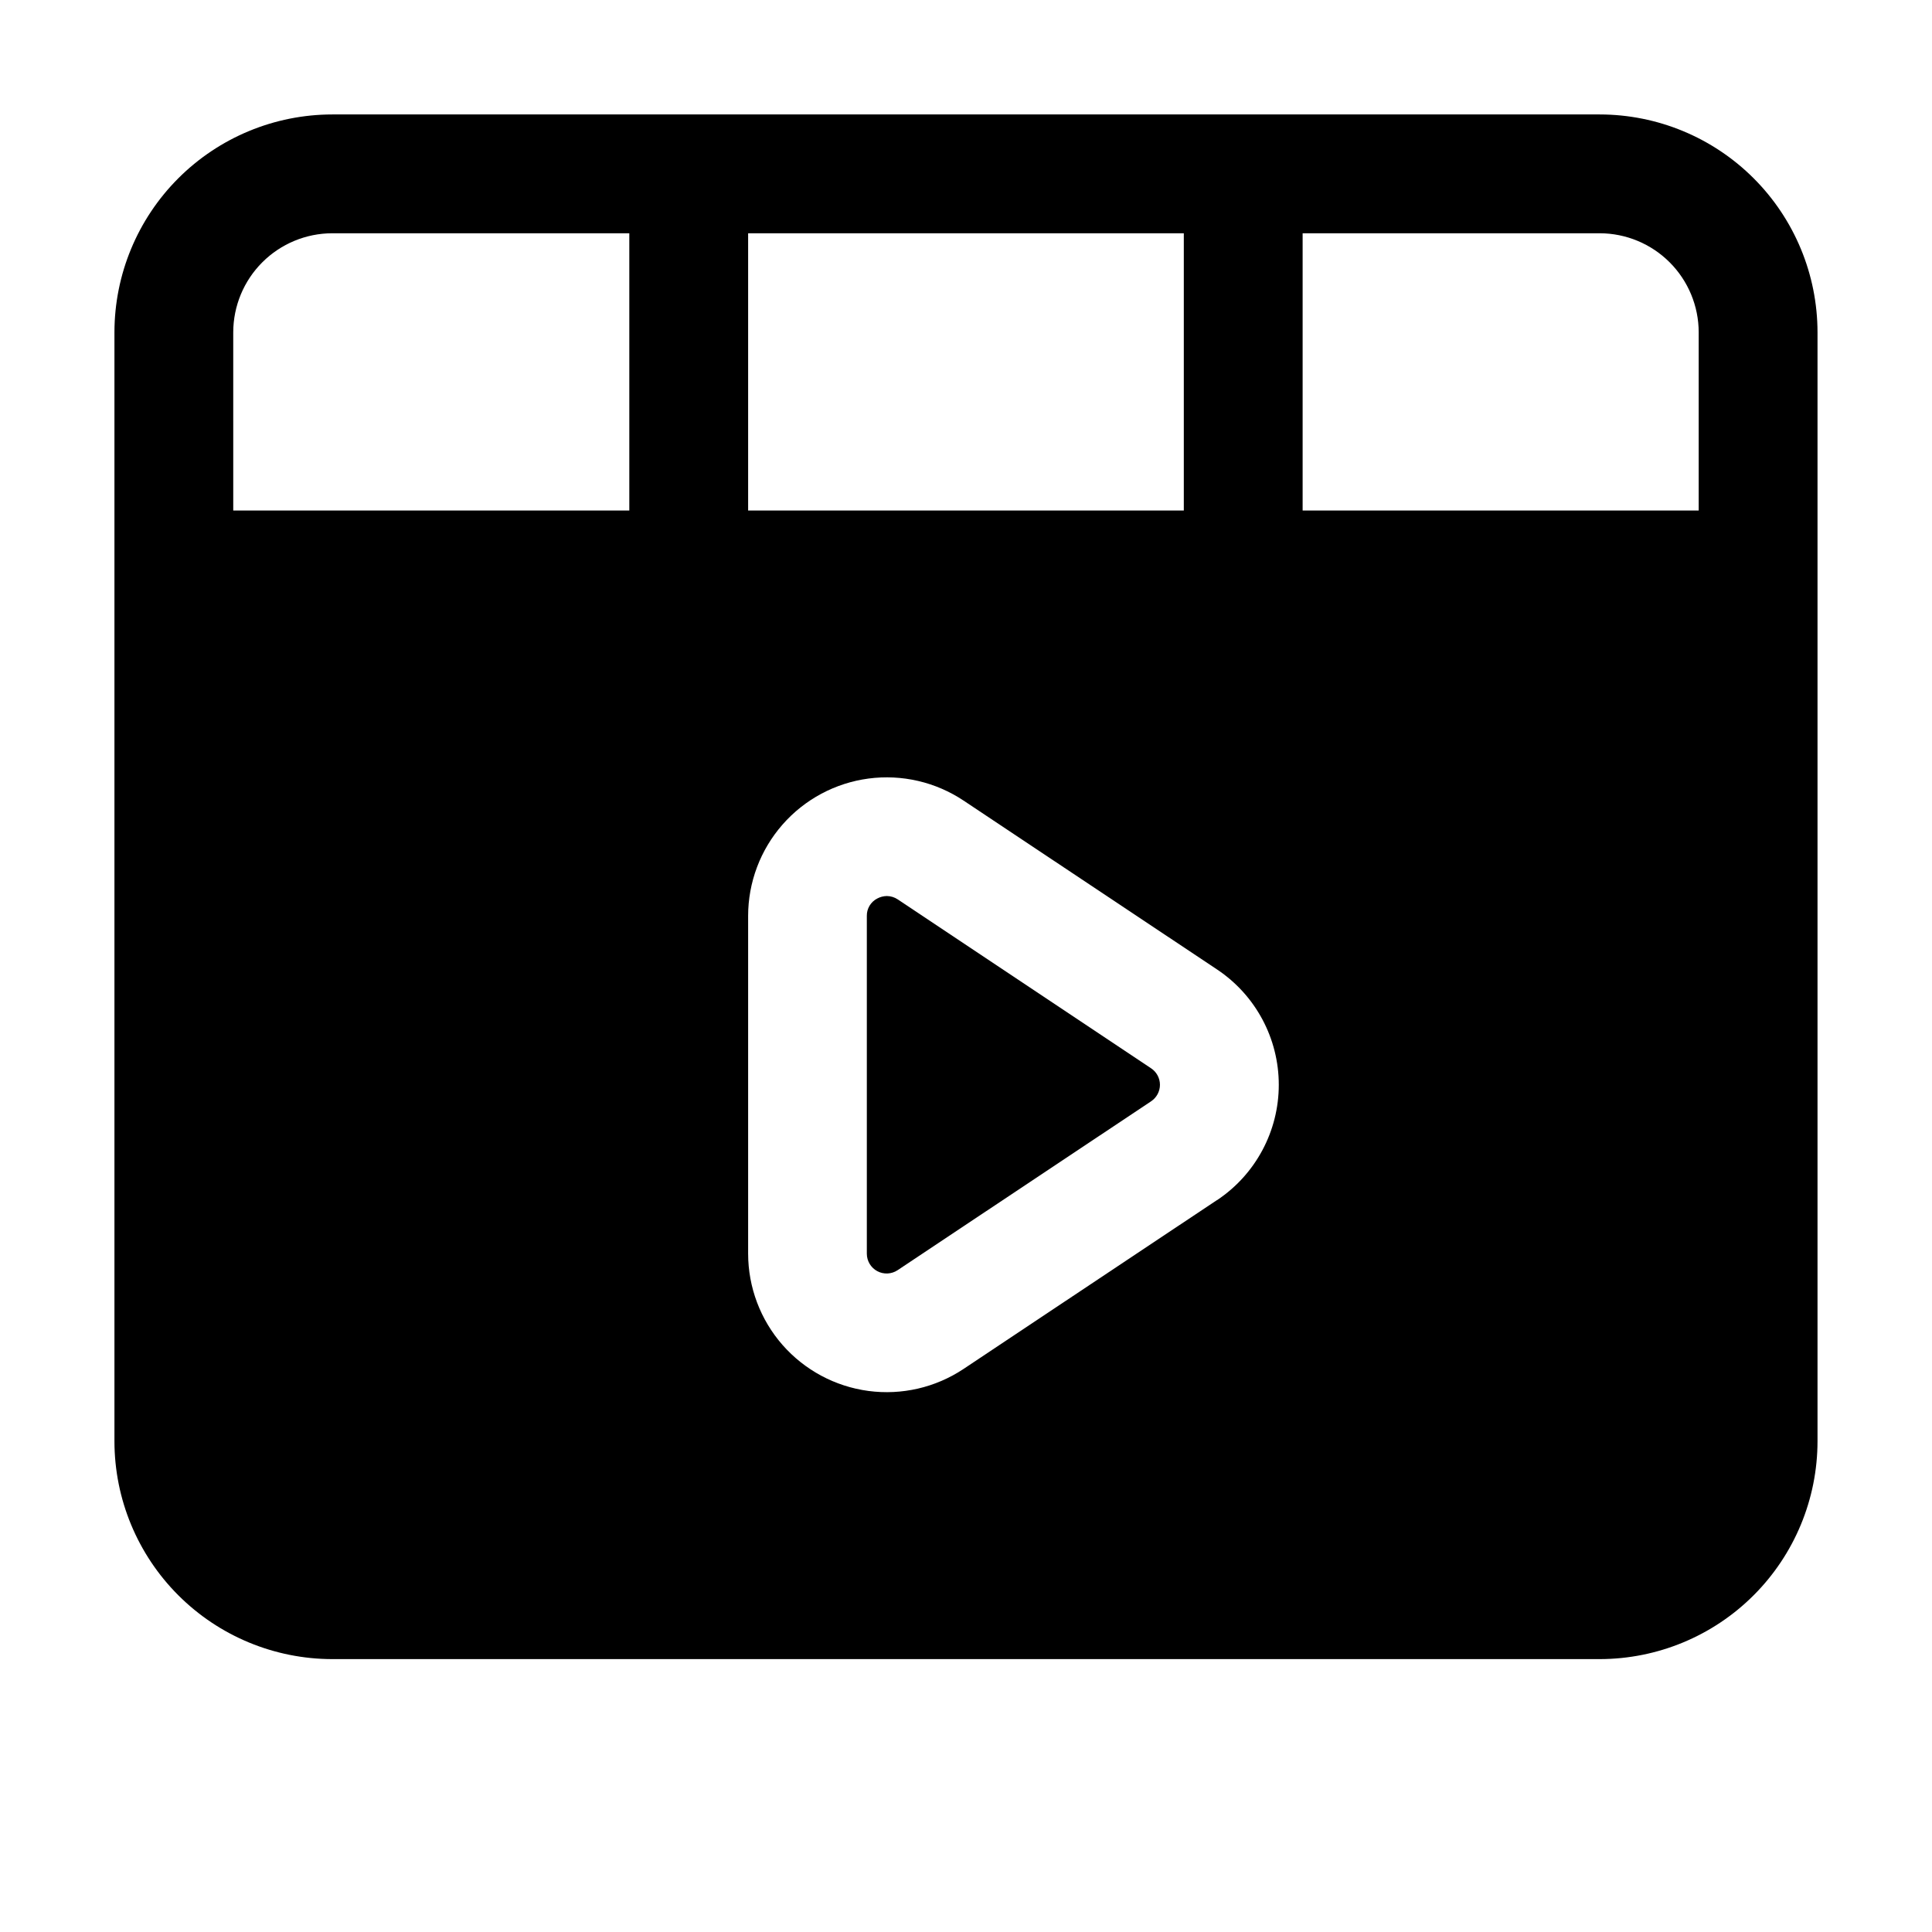 <?xml version="1.0" encoding="UTF-8"?>
<!-- Uploaded to: ICON Repo, www.svgrepo.com, Generator: ICON Repo Mixer Tools -->
<svg fill="#000000" width="800px" height="800px" version="1.1" viewBox="144 144 512 512" xmlns="http://www.w3.org/2000/svg">
 <g>
  <path d="m567.93 174.33h-335.87c-15.309 0.012-29.984 6.098-40.809 16.922-10.824 10.824-16.91 25.5-16.922 40.809v293.89c0.012 15.309 6.098 29.984 16.922 40.809 10.824 10.824 25.5 16.91 40.809 16.922h335.87c15.309-0.012 29.984-6.098 40.809-16.922 10.824-10.824 16.91-25.5 16.922-40.809v-293.89c-0.012-15.309-6.098-29.984-16.922-40.809-10.824-10.824-25.5-16.91-40.809-16.922zm26.242 57.73v47.23h-104.96v-73.473h78.719c6.957 0.012 13.625 2.781 18.543 7.699 4.918 4.918 7.688 11.586 7.699 18.543zm-136.45-26.238v73.473l-115.46-0.004v-73.473zm-251.91 26.238c0.012-6.957 2.781-13.625 7.699-18.543s11.586-7.688 18.543-7.699h78.719v73.473h-104.96zm260.68 229.99-67.176 44.754h0.004c-7.414 4.922-16.355 6.988-25.176 5.812-8.816-1.176-16.906-5.512-22.773-12.199-5.863-6.691-9.098-15.281-9.109-24.176v-89.512c0.004-8.902 3.242-17.504 9.109-24.199 5.871-6.699 13.973-11.035 22.801-12.207 8.824-1.168 17.777 0.906 25.188 5.844l67.176 44.754c10.219 6.812 16.355 18.281 16.355 30.566 0 12.281-6.137 23.75-16.355 30.562z"/>
  <path d="m381.93 382.36c-0.863-0.582-1.879-0.898-2.918-0.902-0.883 0.016-1.746 0.238-2.519 0.652-1.73 0.883-2.809 2.676-2.773 4.617v89.512c0 1.938 1.066 3.719 2.773 4.633 1.711 0.914 3.785 0.809 5.394-0.266l67.176-44.754v-0.004c1.457-0.973 2.336-2.609 2.336-4.363 0-1.758-0.879-3.394-2.336-4.367z"/>
 </g>
</svg>